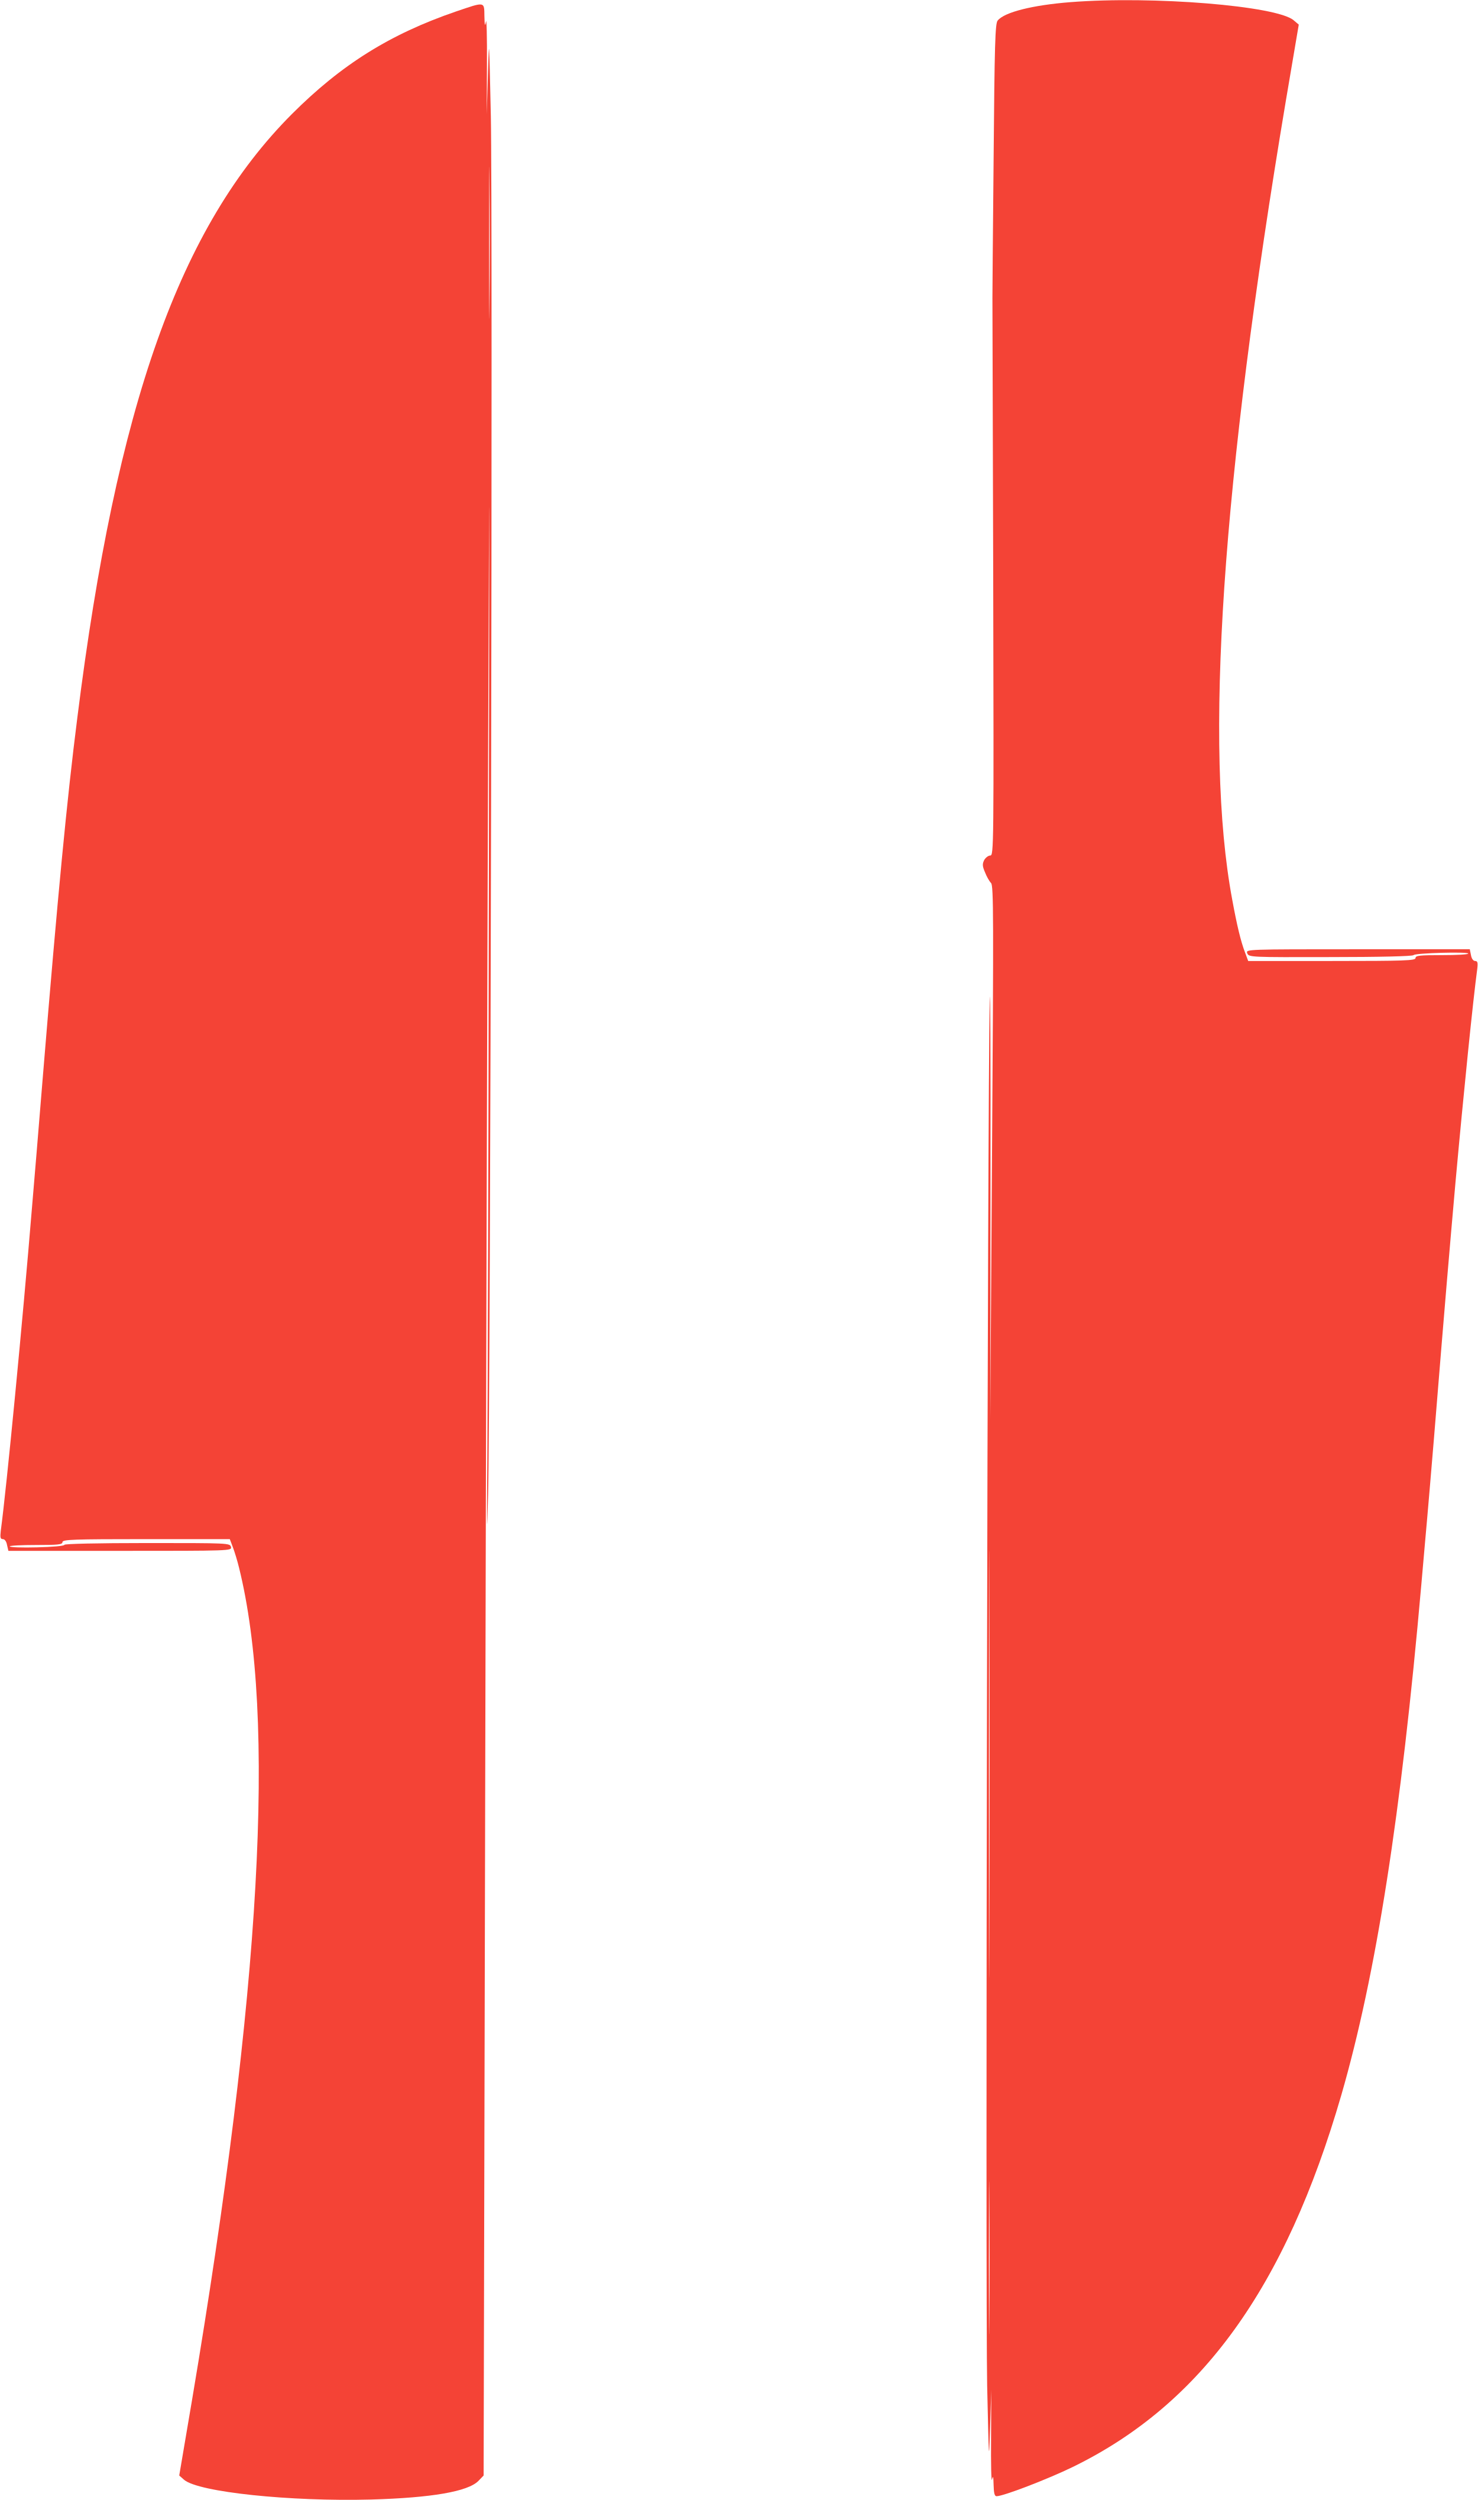 <?xml version="1.0" standalone="no"?>
<!DOCTYPE svg PUBLIC "-//W3C//DTD SVG 20010904//EN"
 "http://www.w3.org/TR/2001/REC-SVG-20010904/DTD/svg10.dtd">
<svg version="1.0" xmlns="http://www.w3.org/2000/svg"
 width="757pt" height="1280pt" viewBox="0 0 757 1280"
 preserveAspectRatio="xMidYMid meet">
<g transform="translate(0,1280) scale(0.1,-0.1)"
fill="#f44336" stroke="none">
<path d="M5483 12789 c-193 -15 -338 -51 -373 -94 -13 -15 -16 -116 -21 -714
-4 -383 -6 -700 -6 -706 0 -5 2 -650 4 -1432 3 -1380 3 -1423 -15 -1423 -10 0
-24 -11 -31 -23 -10 -20 -10 -31 4 -63 8 -21 22 -46 31 -55 13 -14 13 -178 5
-1380 l-9 -1364 1 1205 c1 663 -1 1079 -4 925 -11 -485 -22 -6646 -13 -7080 9
-395 9 -403 15 -215 l6 195 -1 -245 c-1 -135 1 -231 5 -215 5 23 7 17 8 -27 1
-42 5 -58 15 -58 35 0 264 88 391 150 658 321 1089 918 1375 1904 178 616 306
1433 410 2616 11 129 25 282 30 340 5 58 21 243 35 413 60 739 78 944 110
1307 42 462 90 933 111 1088 4 34 2 42 -11 42 -9 0 -18 12 -21 30 l-6 30 -574
0 c-573 0 -573 0 -566 -20 8 -21 14 -21 427 -20 244 0 421 4 425 10 7 11 280
18 280 8 0 -5 -61 -8 -135 -8 -113 0 -135 -2 -135 -15 0 -13 -54 -15 -429 -15
l-428 0 -16 43 c-22 57 -42 141 -66 272 -145 778 -54 2127 275 4090 l66 389
-26 22 c-85 74 -721 126 -1143 93z m-416 -9906 c-1 -488 -2 -91 -2 882 0 974
1 1373 2 888 2 -485 2 -1281 0 -1770z m0 -1960 c-1 -175 -2 -32 -2 317 0 349
1 492 2 318 2 -175 2 -461 0 -635z"/>
<path d="M2335 12741 c-338 -116 -587 -272 -840 -525 -574 -575 -898 -1486
-1099 -3091 -53 -416 -100 -906 -176 -1830 -22 -269 -47 -573 -56 -675 -48
-584 -130 -1434 -160 -1657 -4 -35 -2 -43 11 -43 9 0 18 -12 21 -30 l7 -30
572 0 c568 0 573 0 568 20 -5 20 -14 20 -429 20 -260 0 -424 -4 -424 -9 0 -6
-61 -11 -140 -13 -77 -2 -140 0 -140 5 0 4 61 7 135 7 113 0 135 2 135 15 0
13 54 15 429 15 l428 0 16 -42 c9 -24 23 -70 31 -103 191 -768 113 -2163 -240
-4260 l-66 -389 25 -22 c74 -63 543 -112 957 -101 312 9 496 41 550 95 l27 28
8 3479 c4 1914 11 4315 15 5335 7 1790 7 1768 4 -650 -2 -1378 -6 -2712 -8
-2965 -3 -384 -2 -413 4 -175 12 449 24 6582 14 7055 -9 410 -9 415 -15 215
l-6 -205 1 255 c1 140 -2 239 -5 220 -5 -28 -7 -23 -8 28 -1 75 4 74 -146 23z
m172 -1498 c-1 -175 -2 -34 -2 312 0 347 1 490 2 318 2 -171 2 -455 0 -630z"/>
</g>
</svg>
